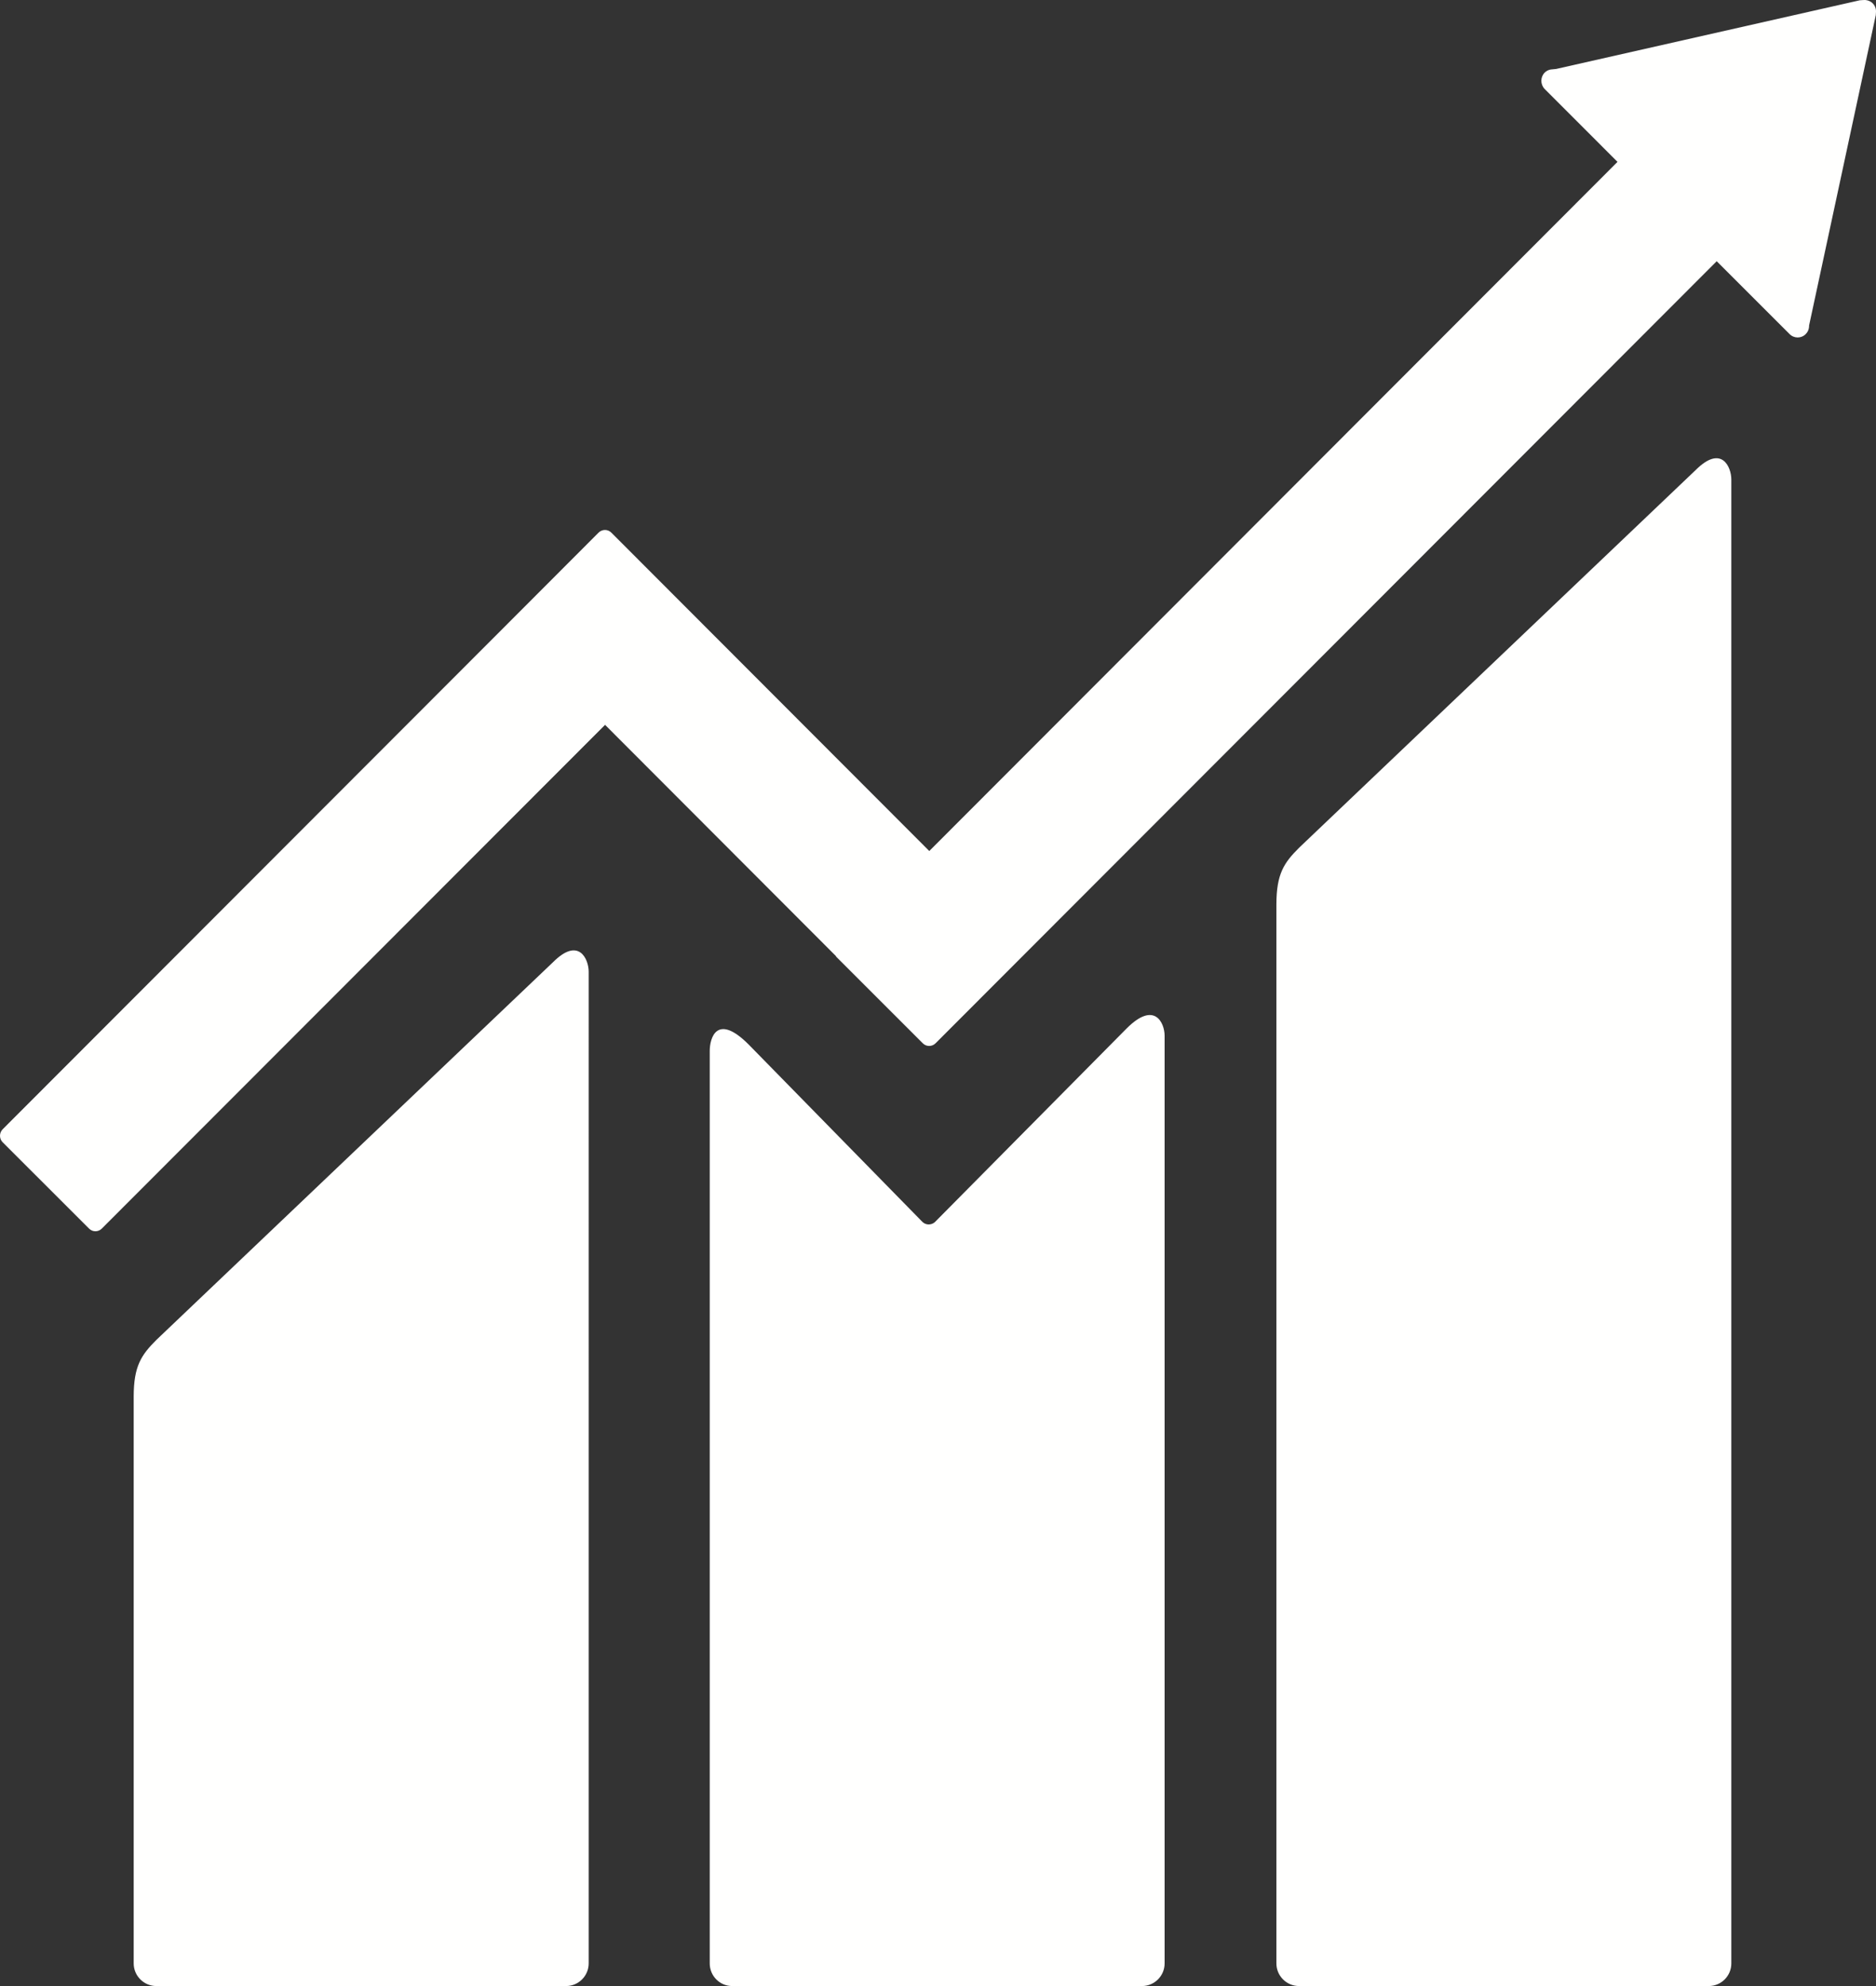 <svg xmlns="http://www.w3.org/2000/svg" width="34" height="36" viewBox="0 0 34 36">
    <rect x="0" y="0" width="34" height="36" fill="#333333" stroke="none"/>
    <path fill="#FFFFFE" fill-rule="evenodd" d="M30.732 8.52c.47-.468.646-.054.646.172V35.59c0 .226-.183.41-.41.41h-7.424c-.227 0-.411-.184-.411-.41V16.397c0-.56.14-.759.41-1.029zm-20.71 8.922c.468-.47.647-.055.647.172V35.59c0 .225-.183.41-.41.41H2.833c-.226 0-.41-.185-.41-.41V25.317c0-.558.14-.757.41-1.028zm10.396 1.201c.51-.511.689-.096.689.13V35.59c0 .226-.184.41-.41.41H13.27c-.226 0-.407-.184-.407-.41V19.048c0-.227.125-.693.702-.118l3.151 3.217c.061.062.158.063.224.009zM33.805 0c.047.004.096.021.133.058.045.043.064.102.062.156l-.004.061-1.209 5.627v.018c-.003.05-.022.097-.06.135-.08.083-.213.083-.294 0l-1.32-1.32L16.957 18.91c-.065.066-.17.066-.234 0l-1.564-1.564c-.007-.007-.009-.014-.013-.02l-4.18-4.187-9.12 9.13c-.065.066-.169.066-.233 0L.048 20.705c-.064-.064-.064-.17 0-.235l9.234-9.246s0-.002.002-.002l1.563-1.566c.065-.066.17-.066.234 0l5.761 5.77L29.315 2.934l-1.32-1.321c-.08-.083-.08-.215 0-.297.03-.029.068-.049.108-.056l.1-.01L33.707.005l.059-.004z"/>
</svg>

